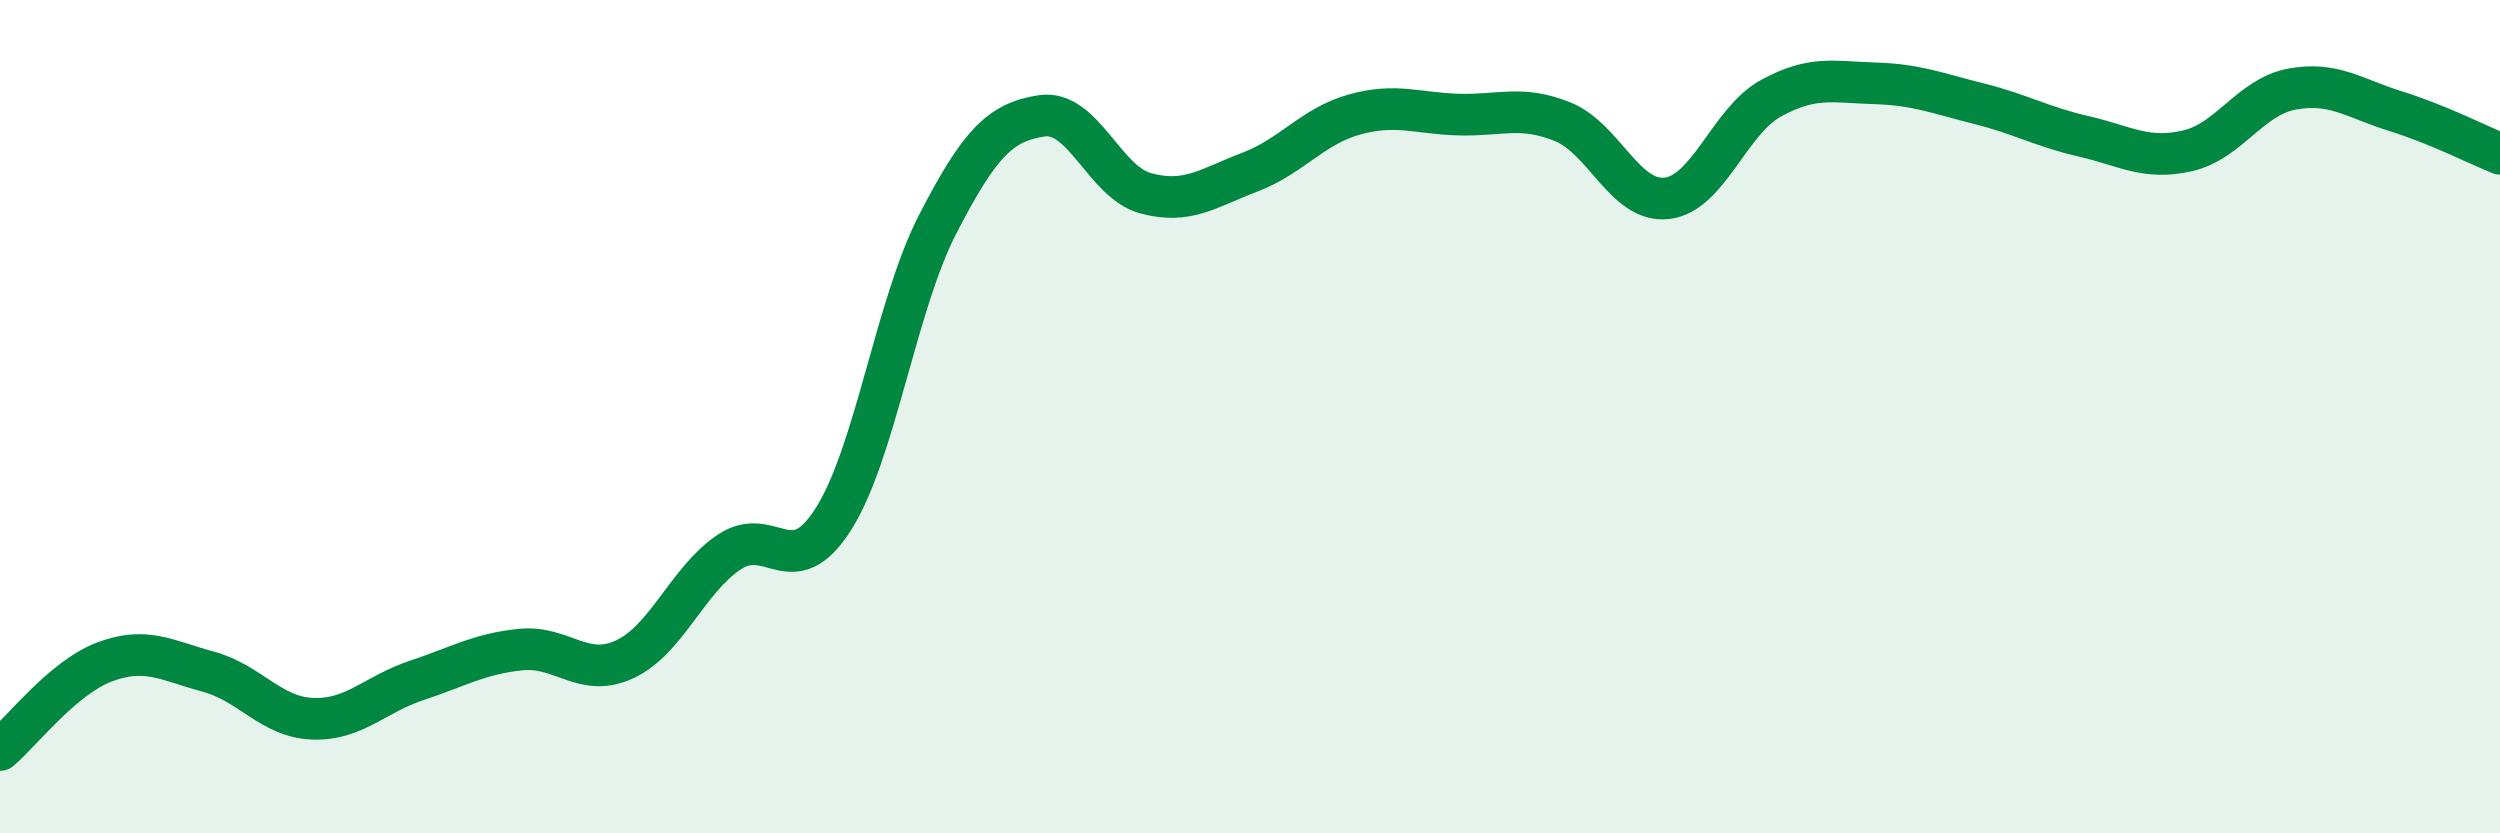 
    <svg width="60" height="20" viewBox="0 0 60 20" xmlns="http://www.w3.org/2000/svg">
      <path
        d="M 0,18 C 0.5,17.58 1.5,16.27 2.5,15.89 C 3.5,15.51 4,15.85 5,16.12 C 6,16.39 6.5,17.21 7.5,17.25 C 8.5,17.29 9,16.66 10,16.33 C 11,16 11.5,15.69 12.5,15.59 C 13.5,15.49 14,16.29 15,15.82 C 16,15.35 16.5,13.92 17.5,13.25 C 18.5,12.58 19,14.03 20,12.46 C 21,10.89 21.5,7.33 22.5,5.39 C 23.5,3.45 24,2.93 25,2.78 C 26,2.63 26.5,4.37 27.5,4.64 C 28.5,4.91 29,4.51 30,4.13 C 31,3.75 31.5,3.03 32.5,2.75 C 33.5,2.47 34,2.72 35,2.75 C 36,2.78 36.5,2.52 37.5,2.92 C 38.5,3.32 39,4.87 40,4.76 C 41,4.65 41.5,2.91 42.5,2.36 C 43.5,1.81 44,1.97 45,2 C 46,2.03 46.5,2.24 47.5,2.49 C 48.5,2.74 49,3.04 50,3.27 C 51,3.5 51.5,3.85 52.5,3.62 C 53.5,3.39 54,2.33 55,2.14 C 56,1.95 56.5,2.36 57.5,2.67 C 58.5,2.98 59.5,3.49 60,3.69L60 20L0 20Z"
        fill="#008740"
        opacity="0.1"
        stroke-linecap="round"
        stroke-linejoin="round"
      />
      <path
        d="M 0,18 C 0.5,17.58 1.5,16.27 2.5,15.89 C 3.5,15.51 4,15.85 5,16.12 C 6,16.39 6.5,17.21 7.5,17.25 C 8.5,17.29 9,16.66 10,16.33 C 11,16 11.5,15.69 12.5,15.59 C 13.5,15.49 14,16.29 15,15.82 C 16,15.35 16.5,13.92 17.5,13.25 C 18.5,12.58 19,14.03 20,12.46 C 21,10.89 21.5,7.33 22.5,5.39 C 23.5,3.45 24,2.93 25,2.78 C 26,2.63 26.5,4.37 27.5,4.64 C 28.5,4.91 29,4.51 30,4.13 C 31,3.75 31.5,3.03 32.5,2.75 C 33.5,2.47 34,2.72 35,2.75 C 36,2.78 36.5,2.52 37.5,2.92 C 38.5,3.32 39,4.87 40,4.76 C 41,4.65 41.5,2.91 42.5,2.36 C 43.5,1.81 44,1.97 45,2 C 46,2.03 46.5,2.24 47.5,2.49 C 48.5,2.74 49,3.04 50,3.27 C 51,3.5 51.5,3.85 52.5,3.62 C 53.5,3.39 54,2.33 55,2.14 C 56,1.95 56.5,2.36 57.5,2.67 C 58.5,2.98 59.5,3.49 60,3.69"
        stroke="#008740"
        stroke-width="1"
        fill="none"
        stroke-linecap="round"
        stroke-linejoin="round"
      />
    </svg>
  